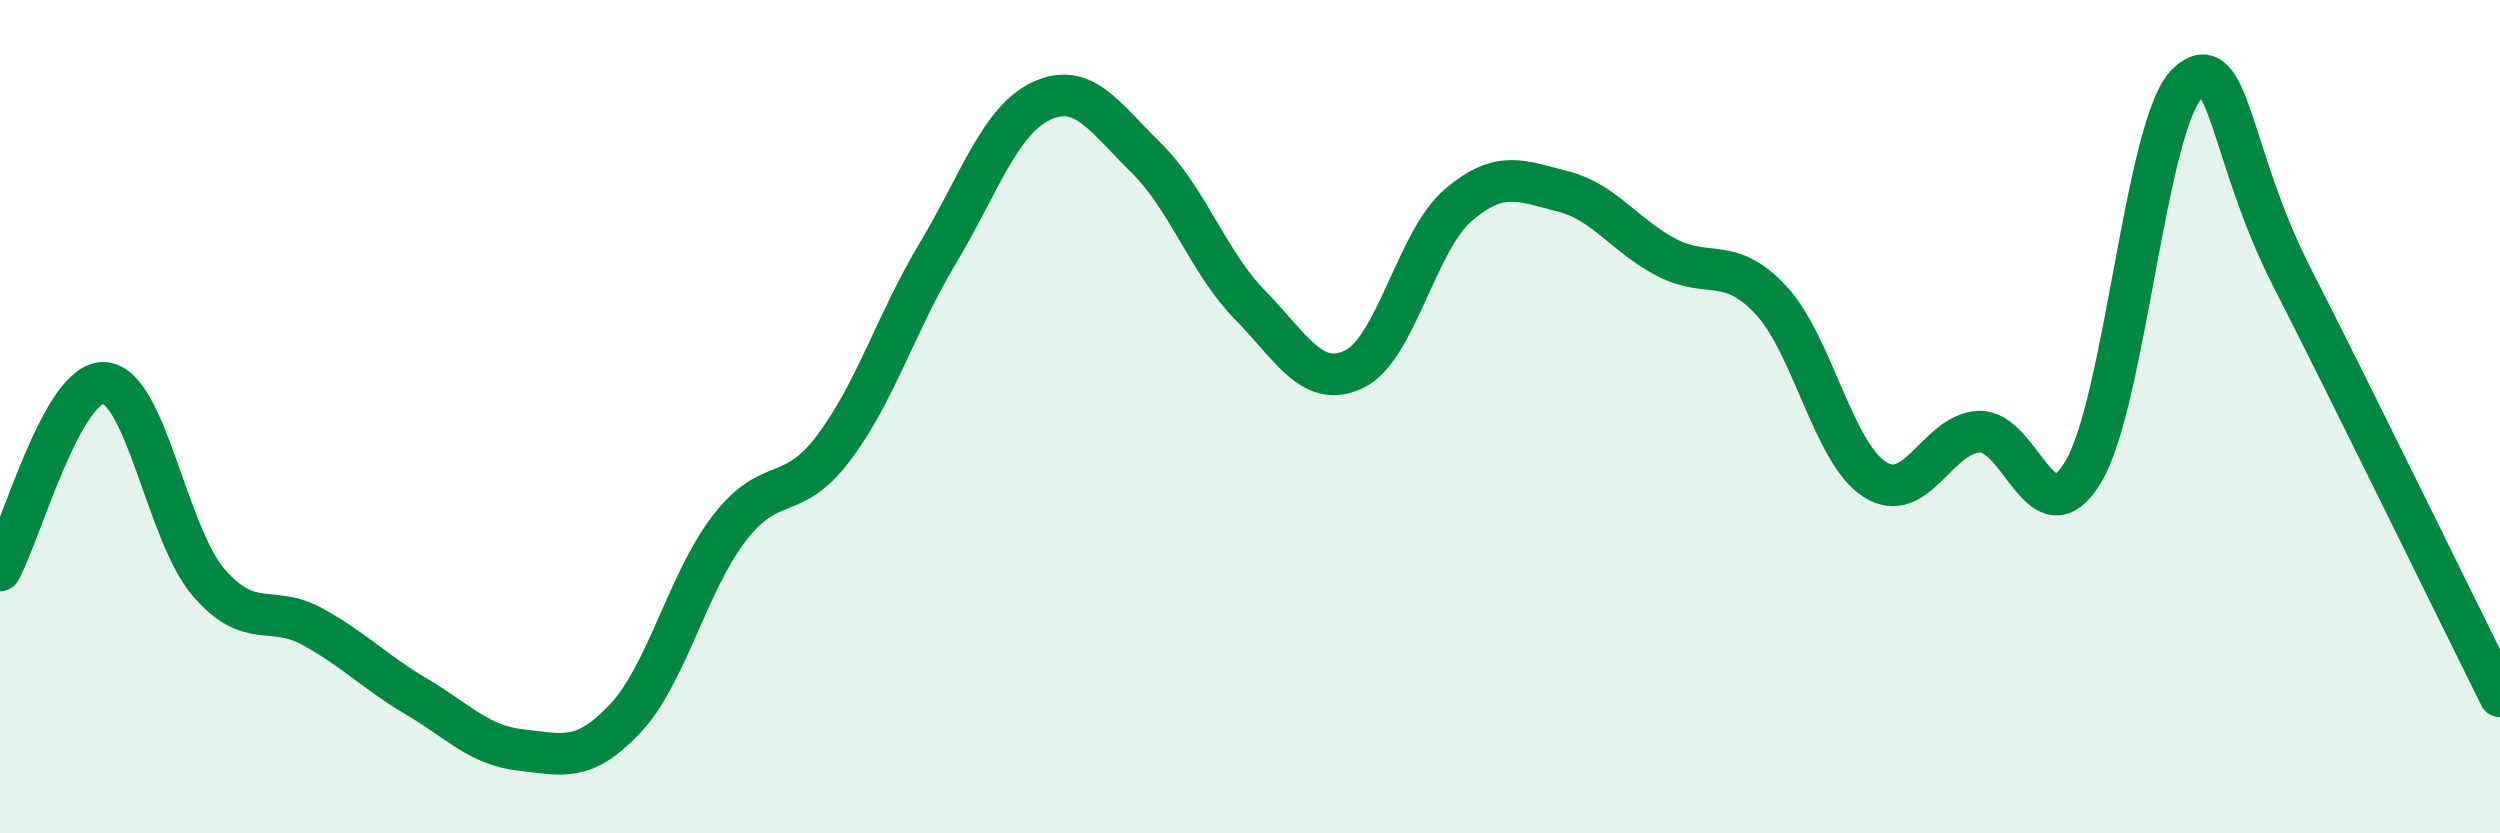 
    <svg width="60" height="20" viewBox="0 0 60 20" xmlns="http://www.w3.org/2000/svg">
      <path
        d="M 0,13.69 C 0.5,12.79 1.5,9.13 2.5,9.19 C 3.5,9.25 4,12.8 5,13.97 C 6,15.14 6.5,14.49 7.5,15.04 C 8.5,15.59 9,16.13 10,16.72 C 11,17.31 11.5,17.89 12.5,18 C 13.5,18.11 14,18.31 15,17.25 C 16,16.19 16.5,13.98 17.5,12.68 C 18.5,11.38 19,12.08 20,10.76 C 21,9.44 21.5,7.76 22.5,6.09 C 23.5,4.42 24,2.88 25,2.42 C 26,1.96 26.5,2.8 27.5,3.78 C 28.5,4.76 29,6.3 30,7.32 C 31,8.34 31.5,9.34 32.5,8.86 C 33.5,8.38 34,5.77 35,4.92 C 36,4.07 36.5,4.34 37.5,4.59 C 38.5,4.84 39,5.66 40,6.18 C 41,6.7 41.5,6.13 42.5,7.2 C 43.5,8.27 44,10.88 45,11.51 C 46,12.14 46.5,10.4 47.5,10.36 C 48.5,10.32 49,12.99 50,11.32 C 51,9.65 51.5,2.94 52.5,2 C 53.5,1.06 53.5,3.7 55,6.64 C 56.5,9.58 59,14.7 60,16.71L60 20L0 20Z"
        fill="#008740"
        opacity="0.1"
        stroke-linecap="round"
        stroke-linejoin="round"
      />
      <path
        d="M 0,13.69 C 0.5,12.79 1.5,9.13 2.5,9.19 C 3.5,9.25 4,12.8 5,13.97 C 6,15.14 6.5,14.49 7.5,15.04 C 8.5,15.59 9,16.13 10,16.72 C 11,17.31 11.5,17.89 12.5,18 C 13.5,18.11 14,18.31 15,17.25 C 16,16.19 16.5,13.98 17.5,12.68 C 18.5,11.38 19,12.08 20,10.76 C 21,9.44 21.5,7.76 22.5,6.09 C 23.5,4.42 24,2.88 25,2.42 C 26,1.96 26.5,2.8 27.5,3.78 C 28.5,4.76 29,6.3 30,7.32 C 31,8.34 31.5,9.34 32.5,8.86 C 33.5,8.38 34,5.77 35,4.92 C 36,4.07 36.5,4.34 37.5,4.59 C 38.5,4.84 39,5.66 40,6.18 C 41,6.7 41.5,6.13 42.5,7.2 C 43.5,8.27 44,10.88 45,11.51 C 46,12.14 46.5,10.4 47.5,10.36 C 48.5,10.32 49,12.99 50,11.32 C 51,9.65 51.5,2.94 52.5,2 C 53.5,1.06 53.5,3.7 55,6.64 C 56.5,9.58 59,14.7 60,16.71"
        stroke="#008740"
        stroke-width="1"
        fill="none"
        stroke-linecap="round"
        stroke-linejoin="round"
      />
    </svg>
  